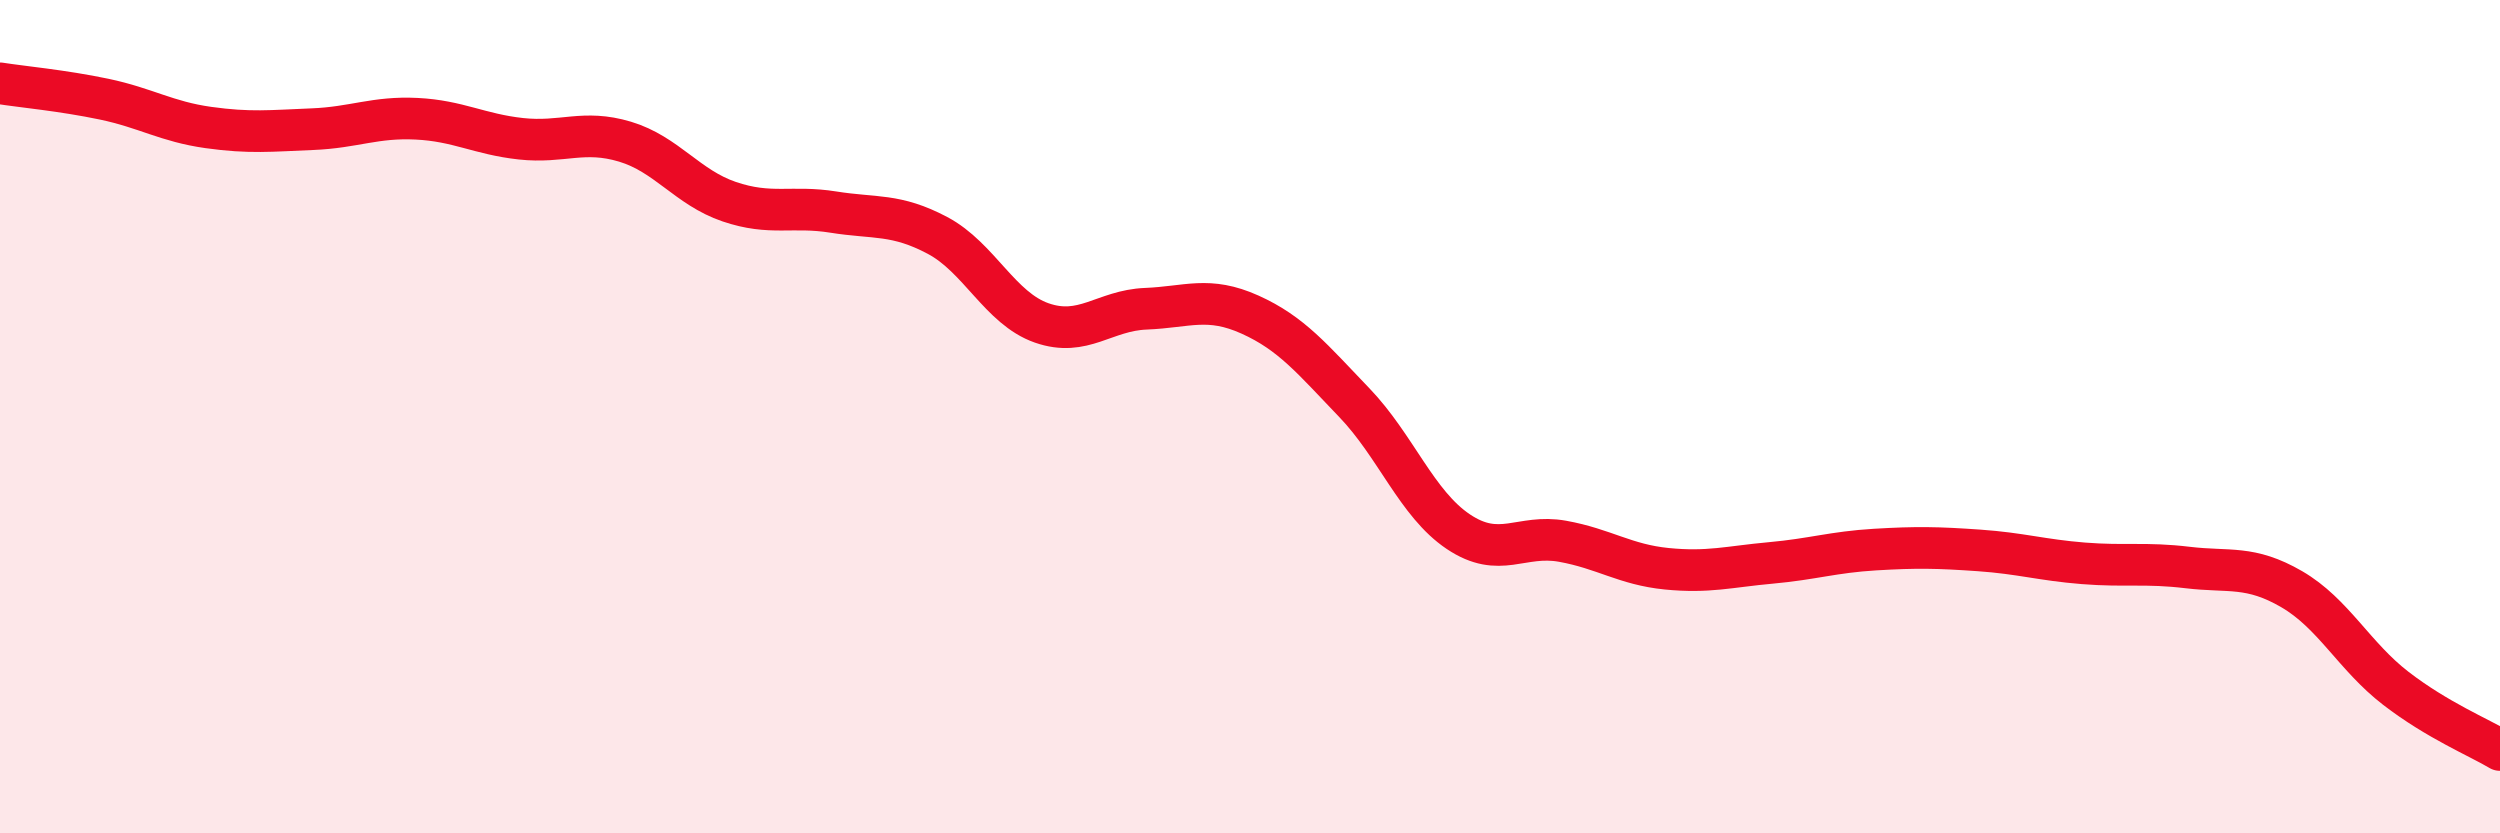 
    <svg width="60" height="20" viewBox="0 0 60 20" xmlns="http://www.w3.org/2000/svg">
      <path
        d="M 0,2 C 0.5,2.08 1.5,2.17 2.5,2.38 C 3.5,2.59 4,2.92 5,3.06 C 6,3.2 6.5,3.14 7.5,3.1 C 8.5,3.06 9,2.8 10,2.85 C 11,2.9 11.5,3.22 12.5,3.33 C 13.5,3.44 14,3.1 15,3.4 C 16,3.7 16.5,4.5 17.5,4.84 C 18.5,5.18 19,4.93 20,5.09 C 21,5.25 21.5,5.12 22.5,5.65 C 23.5,6.18 24,7.4 25,7.75 C 26,8.1 26.5,7.45 27.5,7.41 C 28.5,7.37 29,7.1 30,7.55 C 31,8 31.5,8.62 32.5,9.66 C 33.5,10.7 34,12.09 35,12.76 C 36,13.43 36.5,12.81 37.5,12.99 C 38.5,13.17 39,13.55 40,13.65 C 41,13.75 41.5,13.6 42.5,13.51 C 43.5,13.42 44,13.25 45,13.19 C 46,13.13 46.5,13.14 47.5,13.21 C 48.5,13.28 49,13.44 50,13.52 C 51,13.6 51.5,13.5 52.5,13.62 C 53.5,13.74 54,13.56 55,14.14 C 56,14.72 56.5,15.75 57.5,16.52 C 58.5,17.29 59.5,17.7 60,18L60 20L0 20Z"
        fill="#EB0A25"
        opacity="0.1"
        stroke-linecap="round"
        stroke-linejoin="round"
      />
      <path
        d="M 0,2 C 0.5,2.08 1.5,2.17 2.5,2.38 C 3.5,2.59 4,2.92 5,3.06 C 6,3.2 6.5,3.14 7.5,3.1 C 8.5,3.06 9,2.8 10,2.85 C 11,2.9 11.5,3.22 12.5,3.33 C 13.5,3.44 14,3.1 15,3.4 C 16,3.7 16.5,4.5 17.5,4.84 C 18.5,5.18 19,4.93 20,5.09 C 21,5.25 21.5,5.12 22.5,5.65 C 23.5,6.18 24,7.4 25,7.75 C 26,8.1 26.5,7.45 27.5,7.41 C 28.5,7.37 29,7.1 30,7.55 C 31,8 31.5,8.62 32.5,9.66 C 33.5,10.7 34,12.09 35,12.76 C 36,13.43 36.5,12.81 37.5,12.99 C 38.5,13.17 39,13.55 40,13.65 C 41,13.75 41.5,13.6 42.5,13.51 C 43.5,13.42 44,13.25 45,13.19 C 46,13.13 46.5,13.14 47.5,13.21 C 48.5,13.28 49,13.44 50,13.52 C 51,13.6 51.5,13.5 52.5,13.62 C 53.5,13.74 54,13.56 55,14.14 C 56,14.72 56.5,15.75 57.5,16.52 C 58.5,17.29 59.5,17.7 60,18"
        stroke="#EB0A25"
        stroke-width="1"
        fill="none"
        stroke-linecap="round"
        stroke-linejoin="round"
      />
    </svg>
  